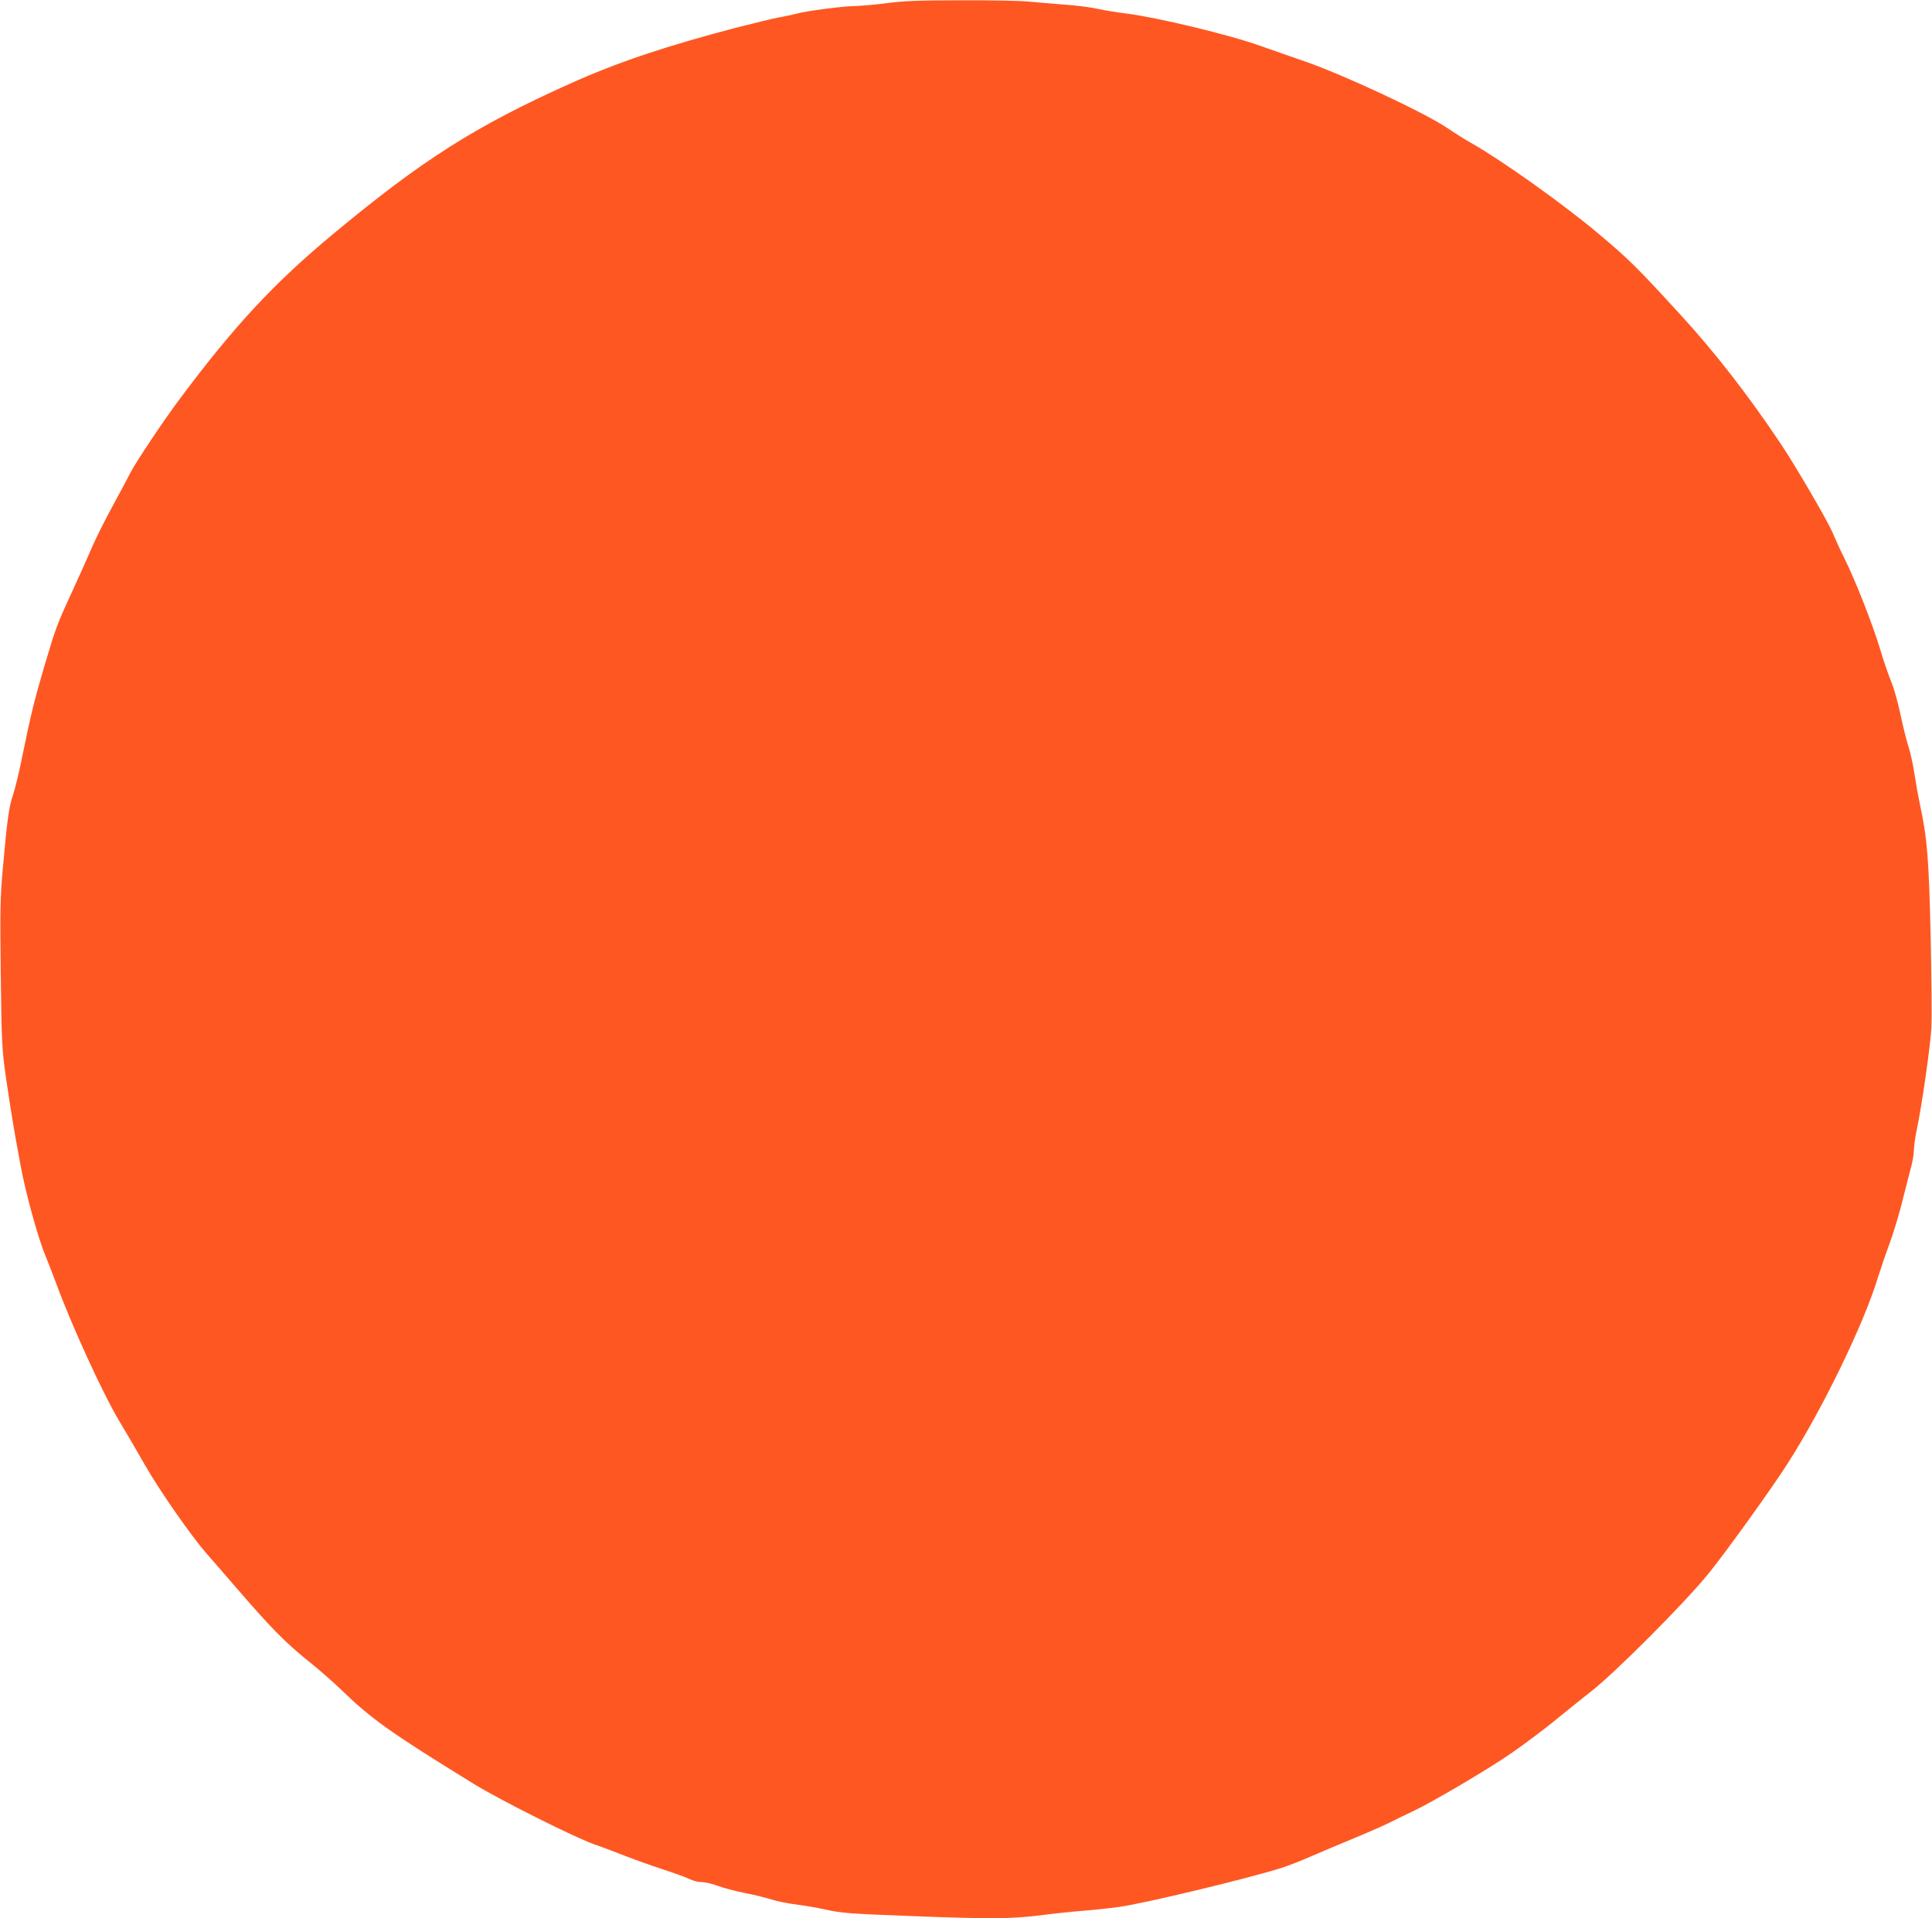 <?xml version="1.0" standalone="no"?>
<!DOCTYPE svg PUBLIC "-//W3C//DTD SVG 20010904//EN"
 "http://www.w3.org/TR/2001/REC-SVG-20010904/DTD/svg10.dtd">
<svg version="1.0" xmlns="http://www.w3.org/2000/svg"
 width="1280pt" height="1271pt" viewBox="0 0 1280 1271"
 preserveAspectRatio="xMidYMid meet">
<g transform="translate(0,1271) scale(0.1,-0.1)"
fill="#ff5722" stroke="none">
<path d="M5875 12689 c-77 -10 -171 -18 -210 -19 -74 0 -320 -32 -385 -50 -21
-6 -71 -16 -112 -24 -40 -7 -172 -39 -293 -70 -468 -123 -785 -229 -1100 -371
-626 -281 -978 -505 -1565 -993 -394 -327 -654 -607 -1013 -1087 -109 -145
-299 -429 -334 -499 -14 -28 -67 -127 -118 -221 -51 -93 -114 -219 -139 -279
-26 -60 -82 -186 -126 -281 -105 -228 -111 -246 -182 -485 -69 -234 -92 -326
-148 -600 -21 -107 -50 -227 -64 -267 -27 -81 -38 -160 -67 -483 -18 -202 -19
-276 -14 -710 6 -469 8 -492 36 -690 31 -211 51 -335 95 -570 31 -173 115
-479 161 -589 19 -47 52 -133 74 -191 101 -277 311 -735 419 -915 46 -76 122
-207 170 -291 100 -175 307 -471 410 -589 39 -44 119 -136 178 -205 255 -295
337 -379 515 -522 56 -45 145 -123 197 -173 202 -196 328 -285 880 -625 172
-106 661 -351 795 -399 61 -21 155 -57 210 -79 55 -21 165 -61 245 -87 80 -26
162 -56 182 -66 21 -11 55 -19 77 -19 22 0 71 -11 107 -25 37 -14 114 -34 173
-46 58 -11 140 -31 181 -44 41 -13 118 -28 170 -34 52 -7 133 -20 180 -31 119
-26 157 -29 580 -45 503 -20 662 -19 845 4 83 11 213 25 290 31 77 6 187 18
243 26 178 26 851 188 1072 258 41 13 129 47 195 76 66 29 199 85 296 125 97
40 203 87 235 104 33 17 93 46 134 65 132 61 500 278 660 388 85 59 212 154
281 210 69 57 184 149 255 205 159 125 609 576 770 773 108 132 419 563 526
731 232 362 506 926 599 1233 17 54 52 158 79 230 26 72 64 196 83 276 20 80
45 178 56 219 12 41 21 95 21 120 0 25 9 89 20 141 33 156 89 547 96 670 3 63
1 336 -5 605 -11 508 -23 656 -71 875 -10 47 -26 135 -35 195 -9 61 -27 146
-41 189 -14 43 -38 141 -54 217 -16 76 -43 173 -61 214 -17 42 -51 140 -74
218 -50 165 -164 455 -234 595 -27 53 -63 133 -81 176 -32 75 -239 431 -339
581 -219 328 -443 616 -676 869 -281 307 -332 357 -535 528 -224 189 -635 482
-830 593 -47 26 -125 75 -173 108 -154 103 -686 352 -947 442 -85 29 -212 74
-281 98 -213 77 -698 193 -901 218 -51 6 -133 19 -183 30 -49 11 -153 24 -230
29 -77 6 -183 15 -235 20 -52 5 -252 9 -445 8 -276 0 -379 -4 -490 -19z"/>
</g>
</svg>
